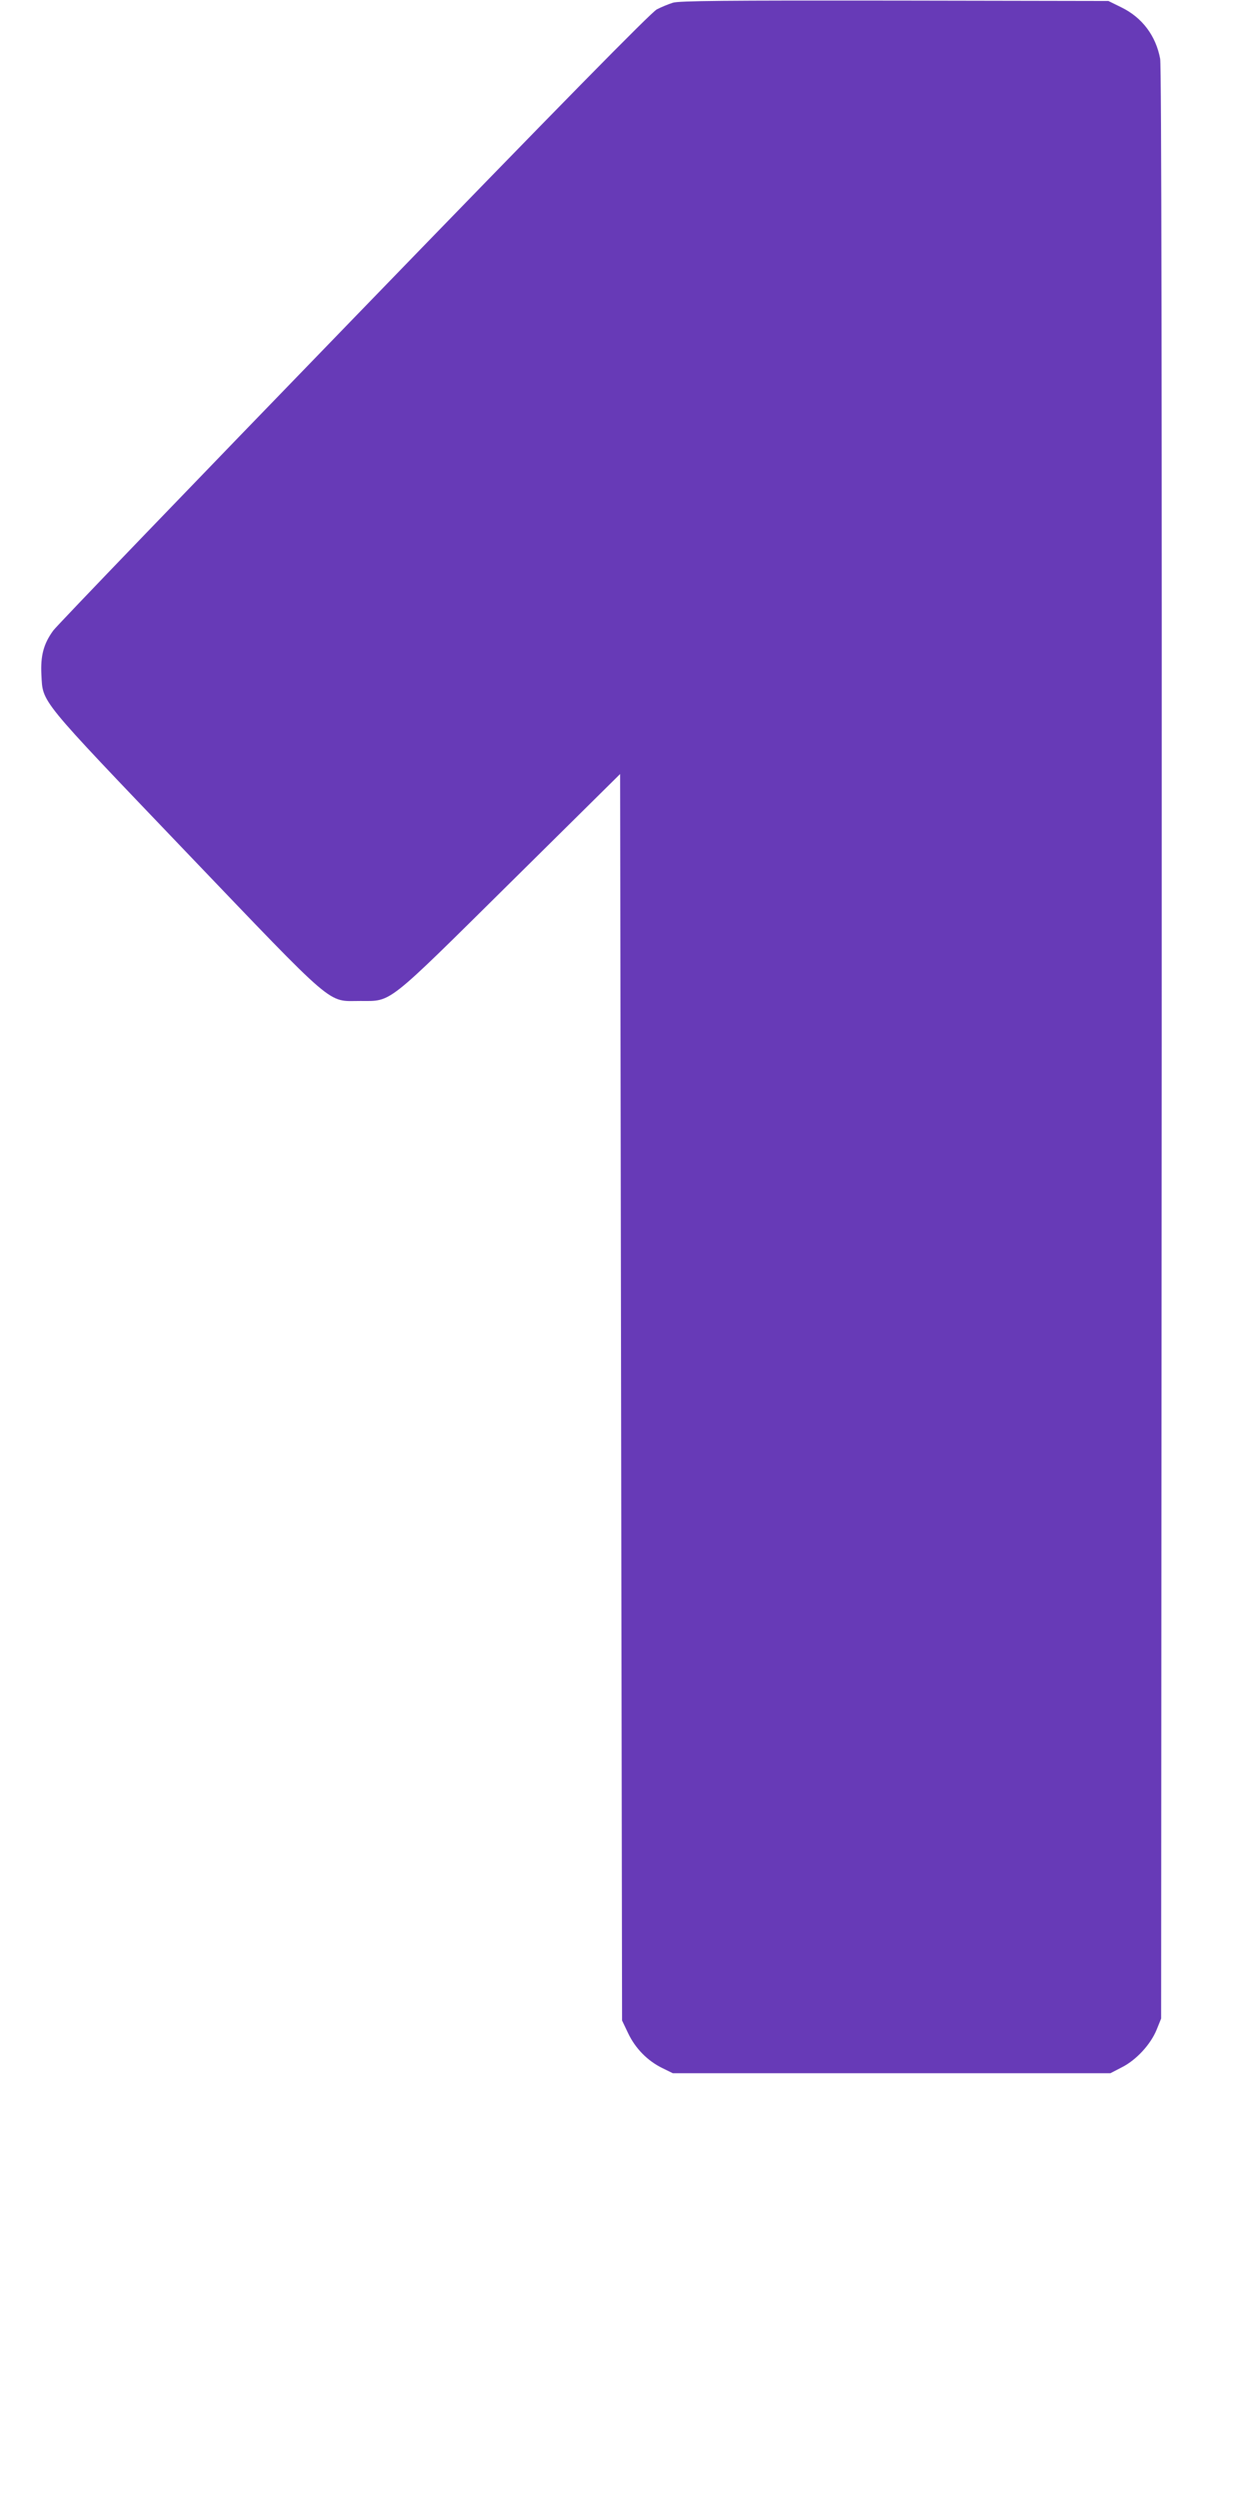 <?xml version="1.0" standalone="no"?>
<!DOCTYPE svg PUBLIC "-//W3C//DTD SVG 20010904//EN"
 "http://www.w3.org/TR/2001/REC-SVG-20010904/DTD/svg10.dtd">
<svg version="1.0" xmlns="http://www.w3.org/2000/svg"
 width="640pt" height="1280pt" viewBox="0 0 640 1280"
 preserveAspectRatio="xMidYMid meet">
<g transform="translate(0,1280) scale(0.1,-0.1)"
fill="#673ab7" stroke="none">
<path d="M3445 12786 c-22 -7 -59 -22 -82 -34 -30 -16 -495 -489 -1550 -1579
-829 -856 -1522 -1576 -1540 -1601 -50 -68 -66 -130 -61 -227 8 -145 -20 -111
737 -903 781 -816 724 -767 896 -767 163 0 127 -28 770 608 l560 554 5 -3191
5 -3191 31 -65 c37 -78 99 -141 174 -178 l55 -27 1120 0 1120 0 58 30 c74 37
148 117 179 193 l23 57 3 4990 c1 3312 -1 5008 -8 5044 -22 118 -92 211 -198
263 l-67 33 -1095 2 c-866 1 -1103 -1 -1135 -11z"/>
</g>
</svg>
